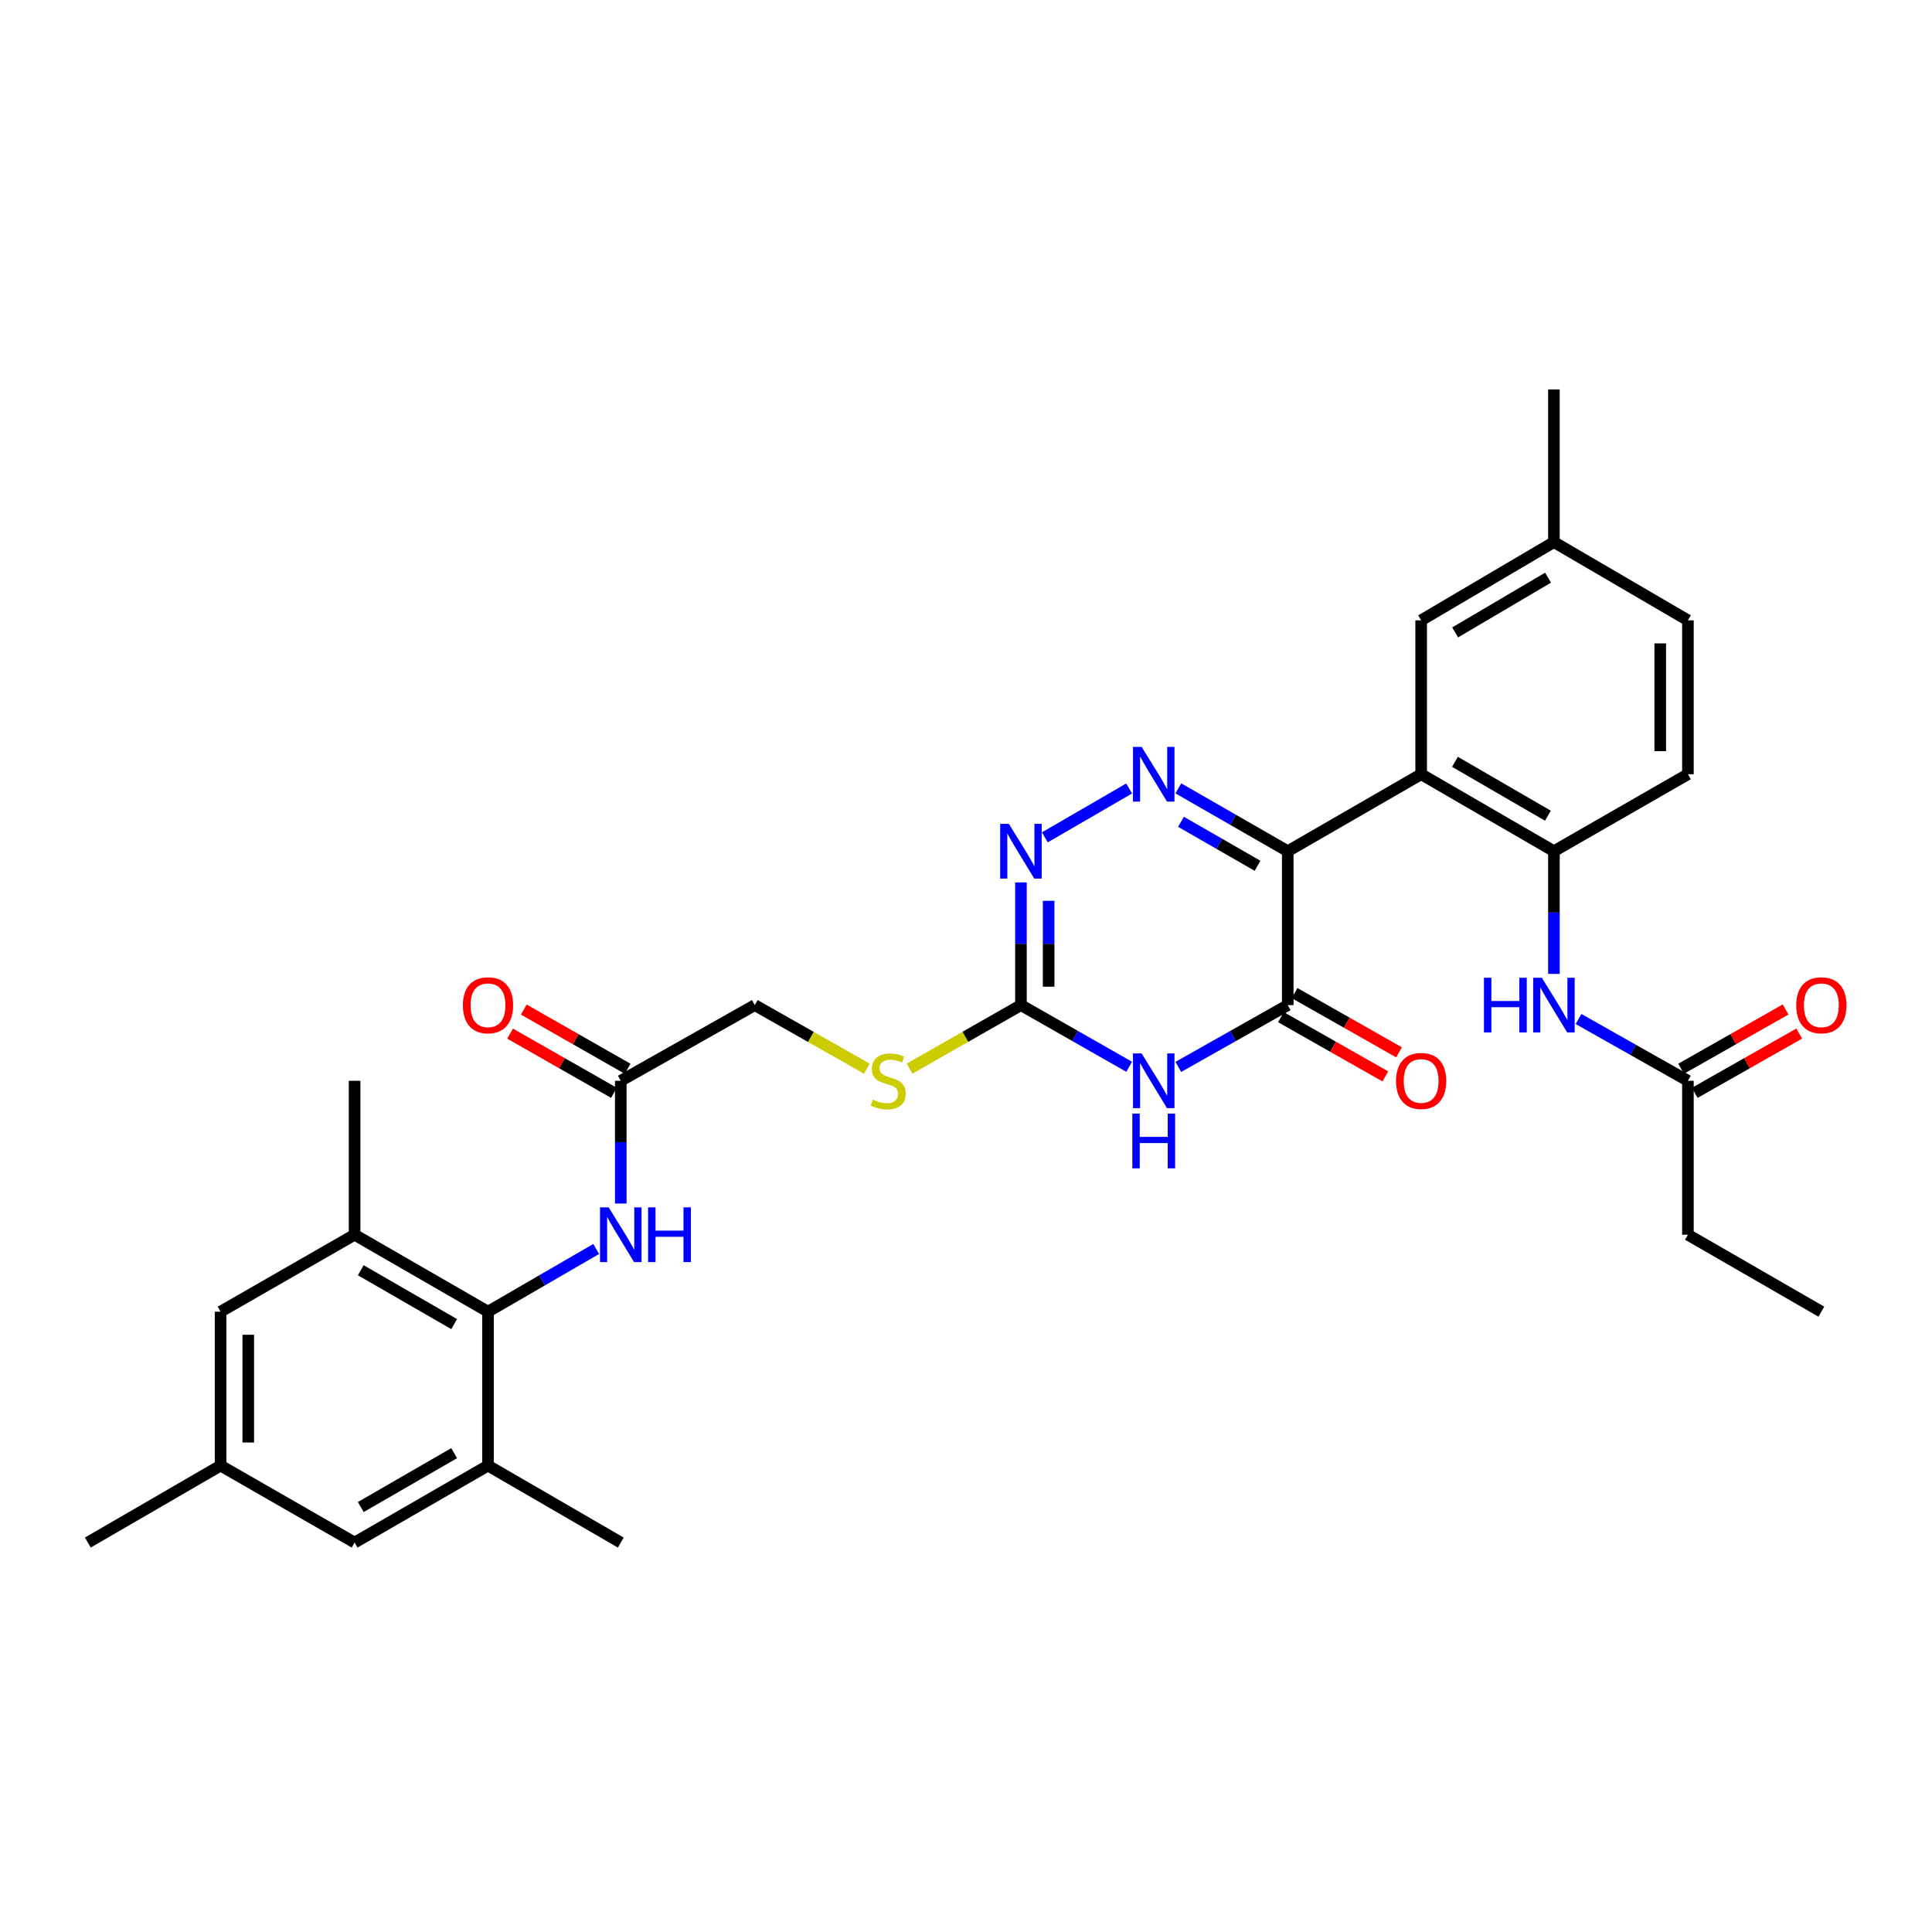 <?xml version='1.0' encoding='iso-8859-1'?>
<svg version='1.1' baseProfile='full'
              xmlns='http://www.w3.org/2000/svg'
                      xmlns:rdkit='http://www.rdkit.org/xml'
                      xmlns:xlink='http://www.w3.org/1999/xlink'
                  xml:space='preserve'
width='1000px' height='1000px' viewBox='0 0 1000 1000'>
<!-- END OF HEADER -->
<rect style='opacity:1.0;fill:#FFFFFF;stroke:none' width='1000' height='1000' x='0' y='0'> </rect>
<path class='bond-0' d='M 666.535,440.582 L 638.221,424.319' style='fill:none;fill-rule:evenodd;stroke:#000000;stroke-width:6px;stroke-linecap:butt;stroke-linejoin:miter;stroke-opacity:1' />
<path class='bond-0' d='M 638.221,424.319 L 609.906,408.056' style='fill:none;fill-rule:evenodd;stroke:#0000FF;stroke-width:6px;stroke-linecap:butt;stroke-linejoin:miter;stroke-opacity:1' />
<path class='bond-0' d='M 650.904,448.128 L 631.084,436.744' style='fill:none;fill-rule:evenodd;stroke:#000000;stroke-width:6px;stroke-linecap:butt;stroke-linejoin:miter;stroke-opacity:1' />
<path class='bond-0' d='M 631.084,436.744 L 611.264,425.361' style='fill:none;fill-rule:evenodd;stroke:#0000FF;stroke-width:6px;stroke-linecap:butt;stroke-linejoin:miter;stroke-opacity:1' />
<path class='bond-2' d='M 666.535,440.582 L 666.535,520.244' style='fill:none;fill-rule:evenodd;stroke:#000000;stroke-width:6px;stroke-linecap:butt;stroke-linejoin:miter;stroke-opacity:1' />
<path class='bond-3' d='M 666.535,440.582 L 735.586,400.739' style='fill:none;fill-rule:evenodd;stroke:#000000;stroke-width:6px;stroke-linecap:butt;stroke-linejoin:miter;stroke-opacity:1' />
<path class='bond-5' d='M 584.44,408.117 L 540.8,433.417' style='fill:none;fill-rule:evenodd;stroke:#0000FF;stroke-width:6px;stroke-linecap:butt;stroke-linejoin:miter;stroke-opacity:1' />
<path class='bond-1' d='M 609.898,552.228 L 638.216,536.236' style='fill:none;fill-rule:evenodd;stroke:#0000FF;stroke-width:6px;stroke-linecap:butt;stroke-linejoin:miter;stroke-opacity:1' />
<path class='bond-1' d='M 638.216,536.236 L 666.535,520.244' style='fill:none;fill-rule:evenodd;stroke:#000000;stroke-width:6px;stroke-linecap:butt;stroke-linejoin:miter;stroke-opacity:1' />
<path class='bond-4' d='M 584.449,552.169 L 556.445,536.206' style='fill:none;fill-rule:evenodd;stroke:#0000FF;stroke-width:6px;stroke-linecap:butt;stroke-linejoin:miter;stroke-opacity:1' />
<path class='bond-4' d='M 556.445,536.206 L 528.442,520.244' style='fill:none;fill-rule:evenodd;stroke:#000000;stroke-width:6px;stroke-linecap:butt;stroke-linejoin:miter;stroke-opacity:1' />
<path class='bond-16' d='M 663,526.475 L 690.033,541.812' style='fill:none;fill-rule:evenodd;stroke:#000000;stroke-width:6px;stroke-linecap:butt;stroke-linejoin:miter;stroke-opacity:1' />
<path class='bond-16' d='M 690.033,541.812 L 717.066,557.148' style='fill:none;fill-rule:evenodd;stroke:#FF0000;stroke-width:6px;stroke-linecap:butt;stroke-linejoin:miter;stroke-opacity:1' />
<path class='bond-16' d='M 670.07,514.012 L 697.103,529.349' style='fill:none;fill-rule:evenodd;stroke:#000000;stroke-width:6px;stroke-linecap:butt;stroke-linejoin:miter;stroke-opacity:1' />
<path class='bond-16' d='M 697.103,529.349 L 724.136,544.685' style='fill:none;fill-rule:evenodd;stroke:#FF0000;stroke-width:6px;stroke-linecap:butt;stroke-linejoin:miter;stroke-opacity:1' />
<path class='bond-7' d='M 735.586,400.739 L 804.31,440.582' style='fill:none;fill-rule:evenodd;stroke:#000000;stroke-width:6px;stroke-linecap:butt;stroke-linejoin:miter;stroke-opacity:1' />
<path class='bond-7' d='M 753.081,394.319 L 801.188,422.209' style='fill:none;fill-rule:evenodd;stroke:#000000;stroke-width:6px;stroke-linecap:butt;stroke-linejoin:miter;stroke-opacity:1' />
<path class='bond-14' d='M 735.586,400.739 L 735.586,321.077' style='fill:none;fill-rule:evenodd;stroke:#000000;stroke-width:6px;stroke-linecap:butt;stroke-linejoin:miter;stroke-opacity:1' />
<path class='bond-15' d='M 528.442,520.244 L 499.62,536.679' style='fill:none;fill-rule:evenodd;stroke:#000000;stroke-width:6px;stroke-linecap:butt;stroke-linejoin:miter;stroke-opacity:1' />
<path class='bond-15' d='M 499.62,536.679 L 470.799,553.113' style='fill:none;fill-rule:evenodd;stroke:#CCCC00;stroke-width:6px;stroke-linecap:butt;stroke-linejoin:miter;stroke-opacity:1' />
<path class='bond-32' d='M 528.442,520.244 L 528.442,488.489' style='fill:none;fill-rule:evenodd;stroke:#000000;stroke-width:6px;stroke-linecap:butt;stroke-linejoin:miter;stroke-opacity:1' />
<path class='bond-32' d='M 528.442,488.489 L 528.442,456.733' style='fill:none;fill-rule:evenodd;stroke:#0000FF;stroke-width:6px;stroke-linecap:butt;stroke-linejoin:miter;stroke-opacity:1' />
<path class='bond-32' d='M 542.771,510.717 L 542.771,488.489' style='fill:none;fill-rule:evenodd;stroke:#000000;stroke-width:6px;stroke-linecap:butt;stroke-linejoin:miter;stroke-opacity:1' />
<path class='bond-32' d='M 542.771,488.489 L 542.771,466.26' style='fill:none;fill-rule:evenodd;stroke:#0000FF;stroke-width:6px;stroke-linecap:butt;stroke-linejoin:miter;stroke-opacity:1' />
<path class='bond-6' d='M 252.59,678.923 L 280.589,662.694' style='fill:none;fill-rule:evenodd;stroke:#000000;stroke-width:6px;stroke-linecap:butt;stroke-linejoin:miter;stroke-opacity:1' />
<path class='bond-6' d='M 280.589,662.694 L 308.588,646.465' style='fill:none;fill-rule:evenodd;stroke:#0000FF;stroke-width:6px;stroke-linecap:butt;stroke-linejoin:miter;stroke-opacity:1' />
<path class='bond-9' d='M 252.59,678.923 L 183.54,639.088' style='fill:none;fill-rule:evenodd;stroke:#000000;stroke-width:6px;stroke-linecap:butt;stroke-linejoin:miter;stroke-opacity:1' />
<path class='bond-9' d='M 235.072,685.36 L 186.737,657.475' style='fill:none;fill-rule:evenodd;stroke:#000000;stroke-width:6px;stroke-linecap:butt;stroke-linejoin:miter;stroke-opacity:1' />
<path class='bond-10' d='M 252.59,678.923 L 252.59,758.585' style='fill:none;fill-rule:evenodd;stroke:#000000;stroke-width:6px;stroke-linecap:butt;stroke-linejoin:miter;stroke-opacity:1' />
<path class='bond-11' d='M 804.31,440.582 L 804.31,472.337' style='fill:none;fill-rule:evenodd;stroke:#000000;stroke-width:6px;stroke-linecap:butt;stroke-linejoin:miter;stroke-opacity:1' />
<path class='bond-11' d='M 804.31,472.337 L 804.31,504.092' style='fill:none;fill-rule:evenodd;stroke:#0000FF;stroke-width:6px;stroke-linecap:butt;stroke-linejoin:miter;stroke-opacity:1' />
<path class='bond-20' d='M 804.31,440.582 L 873.663,400.739' style='fill:none;fill-rule:evenodd;stroke:#000000;stroke-width:6px;stroke-linecap:butt;stroke-linejoin:miter;stroke-opacity:1' />
<path class='bond-8' d='M 321.314,622.936 L 321.314,591.177' style='fill:none;fill-rule:evenodd;stroke:#0000FF;stroke-width:6px;stroke-linecap:butt;stroke-linejoin:miter;stroke-opacity:1' />
<path class='bond-8' d='M 321.314,591.177 L 321.314,559.418' style='fill:none;fill-rule:evenodd;stroke:#000000;stroke-width:6px;stroke-linecap:butt;stroke-linejoin:miter;stroke-opacity:1' />
<path class='bond-17' d='M 183.54,639.088 L 114.171,678.923' style='fill:none;fill-rule:evenodd;stroke:#000000;stroke-width:6px;stroke-linecap:butt;stroke-linejoin:miter;stroke-opacity:1' />
<path class='bond-26' d='M 183.54,639.088 L 183.54,559.418' style='fill:none;fill-rule:evenodd;stroke:#000000;stroke-width:6px;stroke-linecap:butt;stroke-linejoin:miter;stroke-opacity:1' />
<path class='bond-18' d='M 252.59,758.585 L 183.54,798.428' style='fill:none;fill-rule:evenodd;stroke:#000000;stroke-width:6px;stroke-linecap:butt;stroke-linejoin:miter;stroke-opacity:1' />
<path class='bond-18' d='M 235.071,752.15 L 186.736,780.041' style='fill:none;fill-rule:evenodd;stroke:#000000;stroke-width:6px;stroke-linecap:butt;stroke-linejoin:miter;stroke-opacity:1' />
<path class='bond-27' d='M 252.59,758.585 L 321.314,798.428' style='fill:none;fill-rule:evenodd;stroke:#000000;stroke-width:6px;stroke-linecap:butt;stroke-linejoin:miter;stroke-opacity:1' />
<path class='bond-13' d='M 817.041,527.435 L 845.352,543.427' style='fill:none;fill-rule:evenodd;stroke:#0000FF;stroke-width:6px;stroke-linecap:butt;stroke-linejoin:miter;stroke-opacity:1' />
<path class='bond-13' d='M 845.352,543.427 L 873.663,559.418' style='fill:none;fill-rule:evenodd;stroke:#000000;stroke-width:6px;stroke-linecap:butt;stroke-linejoin:miter;stroke-opacity:1' />
<path class='bond-12' d='M 321.314,559.418 L 390.683,520.244' style='fill:none;fill-rule:evenodd;stroke:#000000;stroke-width:6px;stroke-linecap:butt;stroke-linejoin:miter;stroke-opacity:1' />
<path class='bond-21' d='M 324.862,553.194 L 297.989,537.875' style='fill:none;fill-rule:evenodd;stroke:#000000;stroke-width:6px;stroke-linecap:butt;stroke-linejoin:miter;stroke-opacity:1' />
<path class='bond-21' d='M 297.989,537.875 L 271.116,522.557' style='fill:none;fill-rule:evenodd;stroke:#FF0000;stroke-width:6px;stroke-linecap:butt;stroke-linejoin:miter;stroke-opacity:1' />
<path class='bond-21' d='M 317.766,565.643 L 290.893,550.324' style='fill:none;fill-rule:evenodd;stroke:#000000;stroke-width:6px;stroke-linecap:butt;stroke-linejoin:miter;stroke-opacity:1' />
<path class='bond-21' d='M 290.893,550.324 L 264.02,535.006' style='fill:none;fill-rule:evenodd;stroke:#FF0000;stroke-width:6px;stroke-linecap:butt;stroke-linejoin:miter;stroke-opacity:1' />
<path class='bond-22' d='M 877.198,565.65 L 904.238,550.313' style='fill:none;fill-rule:evenodd;stroke:#000000;stroke-width:6px;stroke-linecap:butt;stroke-linejoin:miter;stroke-opacity:1' />
<path class='bond-22' d='M 904.238,550.313 L 931.279,534.975' style='fill:none;fill-rule:evenodd;stroke:#FF0000;stroke-width:6px;stroke-linecap:butt;stroke-linejoin:miter;stroke-opacity:1' />
<path class='bond-22' d='M 870.128,553.186 L 897.169,537.849' style='fill:none;fill-rule:evenodd;stroke:#000000;stroke-width:6px;stroke-linecap:butt;stroke-linejoin:miter;stroke-opacity:1' />
<path class='bond-22' d='M 897.169,537.849 L 924.209,522.511' style='fill:none;fill-rule:evenodd;stroke:#FF0000;stroke-width:6px;stroke-linecap:butt;stroke-linejoin:miter;stroke-opacity:1' />
<path class='bond-28' d='M 873.663,559.418 L 873.663,639.088' style='fill:none;fill-rule:evenodd;stroke:#000000;stroke-width:6px;stroke-linecap:butt;stroke-linejoin:miter;stroke-opacity:1' />
<path class='bond-24' d='M 735.586,321.077 L 804.31,280.573' style='fill:none;fill-rule:evenodd;stroke:#000000;stroke-width:6px;stroke-linecap:butt;stroke-linejoin:miter;stroke-opacity:1' />
<path class='bond-24' d='M 753.17,327.346 L 801.277,298.993' style='fill:none;fill-rule:evenodd;stroke:#000000;stroke-width:6px;stroke-linecap:butt;stroke-linejoin:miter;stroke-opacity:1' />
<path class='bond-23' d='M 448.677,553.141 L 419.68,536.693' style='fill:none;fill-rule:evenodd;stroke:#CCCC00;stroke-width:6px;stroke-linecap:butt;stroke-linejoin:miter;stroke-opacity:1' />
<path class='bond-23' d='M 419.68,536.693 L 390.683,520.244' style='fill:none;fill-rule:evenodd;stroke:#000000;stroke-width:6px;stroke-linecap:butt;stroke-linejoin:miter;stroke-opacity:1' />
<path class='bond-34' d='M 114.171,678.923 L 114.171,758.585' style='fill:none;fill-rule:evenodd;stroke:#000000;stroke-width:6px;stroke-linecap:butt;stroke-linejoin:miter;stroke-opacity:1' />
<path class='bond-34' d='M 128.5,690.872 L 128.5,746.636' style='fill:none;fill-rule:evenodd;stroke:#000000;stroke-width:6px;stroke-linecap:butt;stroke-linejoin:miter;stroke-opacity:1' />
<path class='bond-19' d='M 183.54,798.428 L 114.171,758.585' style='fill:none;fill-rule:evenodd;stroke:#000000;stroke-width:6px;stroke-linecap:butt;stroke-linejoin:miter;stroke-opacity:1' />
<path class='bond-29' d='M 114.171,758.585 L 45.455,798.428' style='fill:none;fill-rule:evenodd;stroke:#000000;stroke-width:6px;stroke-linecap:butt;stroke-linejoin:miter;stroke-opacity:1' />
<path class='bond-33' d='M 873.663,400.739 L 873.663,321.077' style='fill:none;fill-rule:evenodd;stroke:#000000;stroke-width:6px;stroke-linecap:butt;stroke-linejoin:miter;stroke-opacity:1' />
<path class='bond-33' d='M 859.334,388.79 L 859.334,333.026' style='fill:none;fill-rule:evenodd;stroke:#000000;stroke-width:6px;stroke-linecap:butt;stroke-linejoin:miter;stroke-opacity:1' />
<path class='bond-25' d='M 804.31,280.573 L 873.663,321.077' style='fill:none;fill-rule:evenodd;stroke:#000000;stroke-width:6px;stroke-linecap:butt;stroke-linejoin:miter;stroke-opacity:1' />
<path class='bond-30' d='M 804.31,280.573 L 804.31,201.572' style='fill:none;fill-rule:evenodd;stroke:#000000;stroke-width:6px;stroke-linecap:butt;stroke-linejoin:miter;stroke-opacity:1' />
<path class='bond-31' d='M 873.663,639.088 L 942.729,678.923' style='fill:none;fill-rule:evenodd;stroke:#000000;stroke-width:6px;stroke-linecap:butt;stroke-linejoin:miter;stroke-opacity:1' />
<path  class='atom-1' d='M 590.906 386.579
L 600.186 401.579
Q 601.106 403.059, 602.586 405.739
Q 604.066 408.419, 604.146 408.579
L 604.146 386.579
L 607.906 386.579
L 607.906 414.899
L 604.026 414.899
L 594.066 398.499
Q 592.906 396.579, 591.666 394.379
Q 590.466 392.179, 590.106 391.499
L 590.106 414.899
L 586.426 414.899
L 586.426 386.579
L 590.906 386.579
' fill='#0000FF'/>
<path  class='atom-2' d='M 590.906 545.258
L 600.186 560.258
Q 601.106 561.738, 602.586 564.418
Q 604.066 567.098, 604.146 567.258
L 604.146 545.258
L 607.906 545.258
L 607.906 573.578
L 604.026 573.578
L 594.066 557.178
Q 592.906 555.258, 591.666 553.058
Q 590.466 550.858, 590.106 550.178
L 590.106 573.578
L 586.426 573.578
L 586.426 545.258
L 590.906 545.258
' fill='#0000FF'/>
<path  class='atom-2' d='M 586.086 576.41
L 589.926 576.41
L 589.926 588.45
L 604.406 588.45
L 604.406 576.41
L 608.246 576.41
L 608.246 604.73
L 604.406 604.73
L 604.406 591.65
L 589.926 591.65
L 589.926 604.73
L 586.086 604.73
L 586.086 576.41
' fill='#0000FF'/>
<path  class='atom-6' d='M 522.182 426.422
L 531.462 441.422
Q 532.382 442.902, 533.862 445.582
Q 535.342 448.262, 535.422 448.422
L 535.422 426.422
L 539.182 426.422
L 539.182 454.742
L 535.302 454.742
L 525.342 438.342
Q 524.182 436.422, 522.942 434.222
Q 521.742 432.022, 521.382 431.342
L 521.382 454.742
L 517.702 454.742
L 517.702 426.422
L 522.182 426.422
' fill='#0000FF'/>
<path  class='atom-9' d='M 315.054 624.928
L 324.334 639.928
Q 325.254 641.408, 326.734 644.088
Q 328.214 646.768, 328.294 646.928
L 328.294 624.928
L 332.054 624.928
L 332.054 653.248
L 328.174 653.248
L 318.214 636.848
Q 317.054 634.928, 315.814 632.728
Q 314.614 630.528, 314.254 629.848
L 314.254 653.248
L 310.574 653.248
L 310.574 624.928
L 315.054 624.928
' fill='#0000FF'/>
<path  class='atom-9' d='M 335.454 624.928
L 339.294 624.928
L 339.294 636.968
L 353.774 636.968
L 353.774 624.928
L 357.614 624.928
L 357.614 653.248
L 353.774 653.248
L 353.774 640.168
L 339.294 640.168
L 339.294 653.248
L 335.454 653.248
L 335.454 624.928
' fill='#0000FF'/>
<path  class='atom-12' d='M 768.09 506.084
L 771.93 506.084
L 771.93 518.124
L 786.41 518.124
L 786.41 506.084
L 790.25 506.084
L 790.25 534.404
L 786.41 534.404
L 786.41 521.324
L 771.93 521.324
L 771.93 534.404
L 768.09 534.404
L 768.09 506.084
' fill='#0000FF'/>
<path  class='atom-12' d='M 798.05 506.084
L 807.33 521.084
Q 808.25 522.564, 809.73 525.244
Q 811.21 527.924, 811.29 528.084
L 811.29 506.084
L 815.05 506.084
L 815.05 534.404
L 811.17 534.404
L 801.21 518.004
Q 800.05 516.084, 798.81 513.884
Q 797.61 511.684, 797.25 511.004
L 797.25 534.404
L 793.57 534.404
L 793.57 506.084
L 798.05 506.084
' fill='#0000FF'/>
<path  class='atom-16' d='M 451.742 569.138
Q 452.062 569.258, 453.382 569.818
Q 454.702 570.378, 456.142 570.738
Q 457.622 571.058, 459.062 571.058
Q 461.742 571.058, 463.302 569.778
Q 464.862 568.458, 464.862 566.178
Q 464.862 564.618, 464.062 563.658
Q 463.302 562.698, 462.102 562.178
Q 460.902 561.658, 458.902 561.058
Q 456.382 560.298, 454.862 559.578
Q 453.382 558.858, 452.302 557.338
Q 451.262 555.818, 451.262 553.258
Q 451.262 549.698, 453.662 547.498
Q 456.102 545.298, 460.902 545.298
Q 464.182 545.298, 467.902 546.858
L 466.982 549.938
Q 463.582 548.538, 461.022 548.538
Q 458.262 548.538, 456.742 549.698
Q 455.222 550.818, 455.262 552.778
Q 455.262 554.298, 456.022 555.218
Q 456.822 556.138, 457.942 556.658
Q 459.102 557.178, 461.022 557.778
Q 463.582 558.578, 465.102 559.378
Q 466.622 560.178, 467.702 561.818
Q 468.822 563.418, 468.822 566.178
Q 468.822 570.098, 466.182 572.218
Q 463.582 574.298, 459.222 574.298
Q 456.702 574.298, 454.782 573.738
Q 452.902 573.218, 450.662 572.298
L 451.742 569.138
' fill='#CCCC00'/>
<path  class='atom-17' d='M 722.586 559.498
Q 722.586 552.698, 725.946 548.898
Q 729.306 545.098, 735.586 545.098
Q 741.866 545.098, 745.226 548.898
Q 748.586 552.698, 748.586 559.498
Q 748.586 566.378, 745.186 570.298
Q 741.786 574.178, 735.586 574.178
Q 729.346 574.178, 725.946 570.298
Q 722.586 566.418, 722.586 559.498
M 735.586 570.978
Q 739.906 570.978, 742.226 568.098
Q 744.586 565.178, 744.586 559.498
Q 744.586 553.938, 742.226 551.138
Q 739.906 548.298, 735.586 548.298
Q 731.266 548.298, 728.906 551.098
Q 726.586 553.898, 726.586 559.498
Q 726.586 565.218, 728.906 568.098
Q 731.266 570.978, 735.586 570.978
' fill='#FF0000'/>
<path  class='atom-22' d='M 239.59 520.324
Q 239.59 513.524, 242.95 509.724
Q 246.31 505.924, 252.59 505.924
Q 258.87 505.924, 262.23 509.724
Q 265.59 513.524, 265.59 520.324
Q 265.59 527.204, 262.19 531.124
Q 258.79 535.004, 252.59 535.004
Q 246.35 535.004, 242.95 531.124
Q 239.59 527.244, 239.59 520.324
M 252.59 531.804
Q 256.91 531.804, 259.23 528.924
Q 261.59 526.004, 261.59 520.324
Q 261.59 514.764, 259.23 511.964
Q 256.91 509.124, 252.59 509.124
Q 248.27 509.124, 245.91 511.924
Q 243.59 514.724, 243.59 520.324
Q 243.59 526.044, 245.91 528.924
Q 248.27 531.804, 252.59 531.804
' fill='#FF0000'/>
<path  class='atom-23' d='M 929.729 520.324
Q 929.729 513.524, 933.089 509.724
Q 936.449 505.924, 942.729 505.924
Q 949.009 505.924, 952.369 509.724
Q 955.729 513.524, 955.729 520.324
Q 955.729 527.204, 952.329 531.124
Q 948.929 535.004, 942.729 535.004
Q 936.489 535.004, 933.089 531.124
Q 929.729 527.244, 929.729 520.324
M 942.729 531.804
Q 947.049 531.804, 949.369 528.924
Q 951.729 526.004, 951.729 520.324
Q 951.729 514.764, 949.369 511.964
Q 947.049 509.124, 942.729 509.124
Q 938.409 509.124, 936.049 511.924
Q 933.729 514.724, 933.729 520.324
Q 933.729 526.044, 936.049 528.924
Q 938.409 531.804, 942.729 531.804
' fill='#FF0000'/>
</svg>
